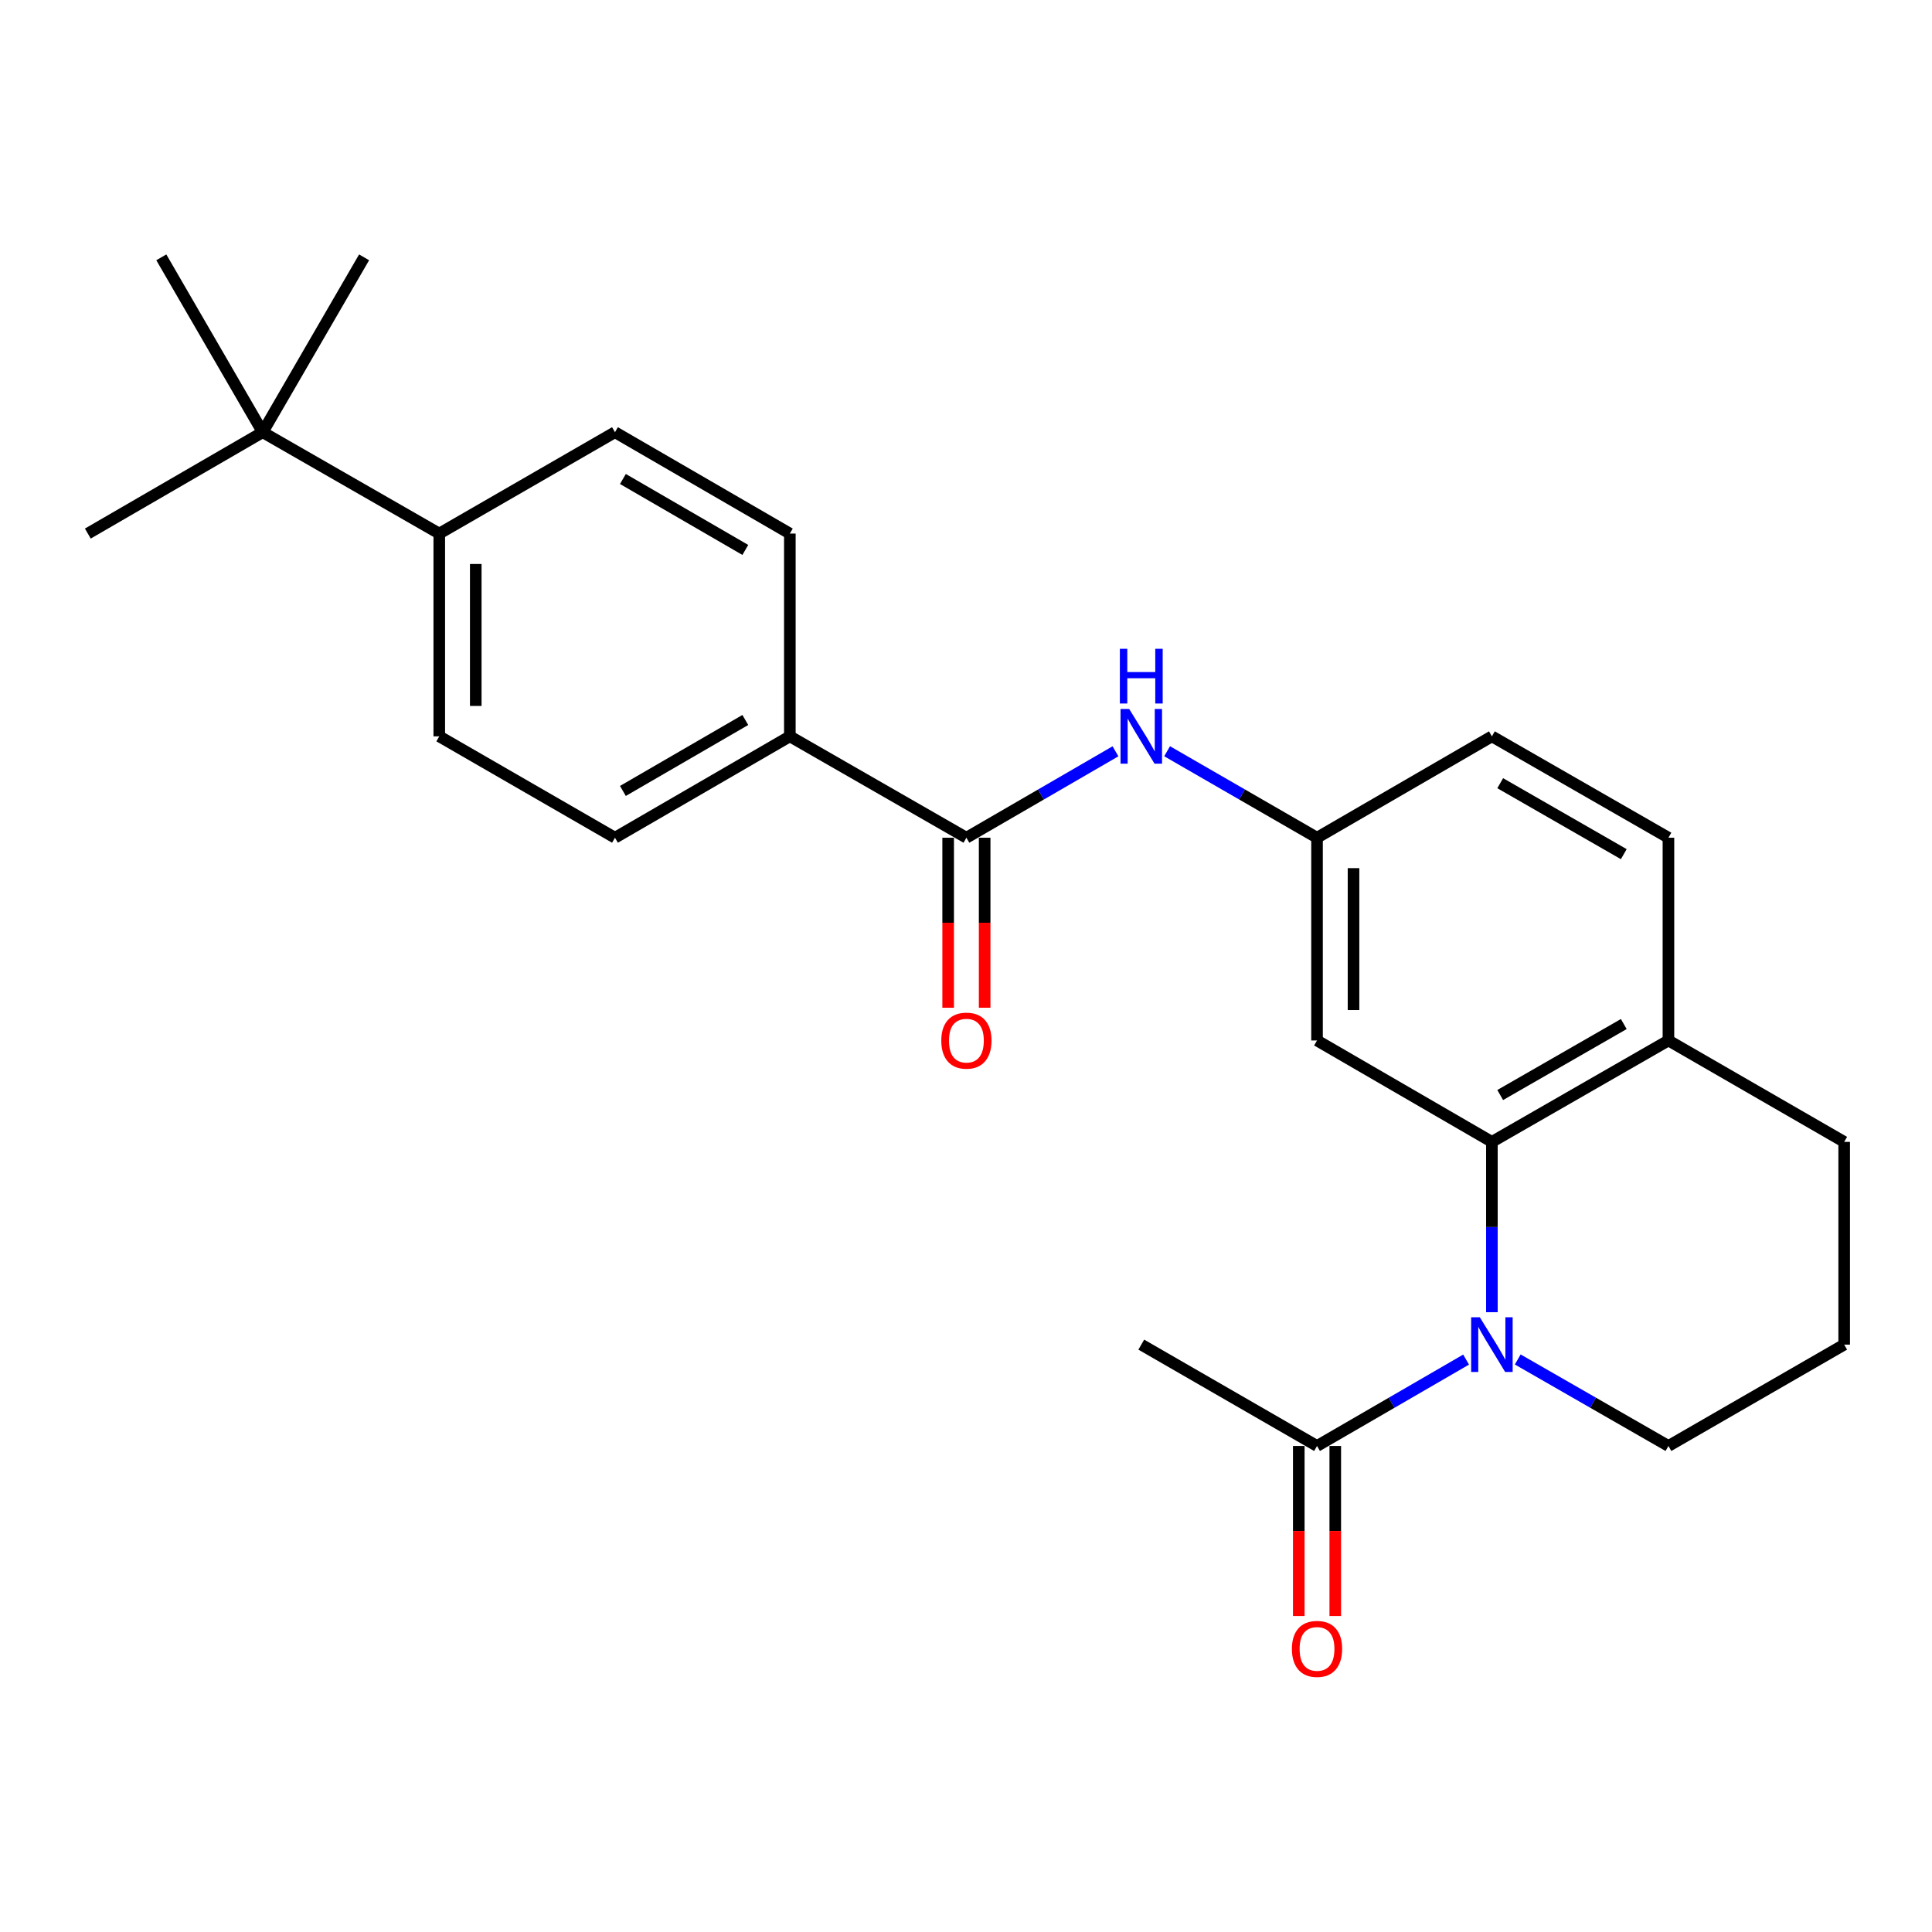 <?xml version='1.0' encoding='iso-8859-1'?>
<svg version='1.1' baseProfile='full'
              xmlns='http://www.w3.org/2000/svg'
                      xmlns:rdkit='http://www.rdkit.org/xml'
                      xmlns:xlink='http://www.w3.org/1999/xlink'
                  xml:space='preserve'
width='1000px' height='1000px' viewBox='0 0 1000 1000'>
<!-- END OF HEADER -->
<rect style='opacity:1.0;fill:#FFFFFF;stroke:none' width='1000' height='1000' x='0' y='0'> </rect>
<path class='bond-0' d='M 772.205,679.194 L 772.205,635.115' style='fill:none;fill-rule:evenodd;stroke:#0000FF;stroke-width:6px;stroke-linecap:butt;stroke-linejoin:miter;stroke-opacity:1' />
<path class='bond-0' d='M 772.205,635.115 L 772.205,591.035' style='fill:none;fill-rule:evenodd;stroke:#000000;stroke-width:6px;stroke-linecap:butt;stroke-linejoin:miter;stroke-opacity:1' />
<path class='bond-2' d='M 758.849,703.718 L 720.27,726.076' style='fill:none;fill-rule:evenodd;stroke:#0000FF;stroke-width:6px;stroke-linecap:butt;stroke-linejoin:miter;stroke-opacity:1' />
<path class='bond-2' d='M 720.27,726.076 L 681.69,748.434' style='fill:none;fill-rule:evenodd;stroke:#000000;stroke-width:6px;stroke-linecap:butt;stroke-linejoin:miter;stroke-opacity:1' />
<path class='bond-17' d='M 785.579,703.656 L 824.579,726.045' style='fill:none;fill-rule:evenodd;stroke:#0000FF;stroke-width:6px;stroke-linecap:butt;stroke-linejoin:miter;stroke-opacity:1' />
<path class='bond-17' d='M 824.579,726.045 L 863.58,748.434' style='fill:none;fill-rule:evenodd;stroke:#000000;stroke-width:6px;stroke-linecap:butt;stroke-linejoin:miter;stroke-opacity:1' />
<path class='bond-4' d='M 772.205,591.035 L 681.69,538.548' style='fill:none;fill-rule:evenodd;stroke:#000000;stroke-width:6px;stroke-linecap:butt;stroke-linejoin:miter;stroke-opacity:1' />
<path class='bond-7' d='M 772.205,591.035 L 863.58,538.548' style='fill:none;fill-rule:evenodd;stroke:#000000;stroke-width:6px;stroke-linecap:butt;stroke-linejoin:miter;stroke-opacity:1' />
<path class='bond-7' d='M 776.503,566.784 L 840.466,530.043' style='fill:none;fill-rule:evenodd;stroke:#000000;stroke-width:6px;stroke-linecap:butt;stroke-linejoin:miter;stroke-opacity:1' />
<path class='bond-1' d='M 500.21,433.605 L 538.789,411.239' style='fill:none;fill-rule:evenodd;stroke:#000000;stroke-width:6px;stroke-linecap:butt;stroke-linejoin:miter;stroke-opacity:1' />
<path class='bond-1' d='M 538.789,411.239 L 577.369,388.872' style='fill:none;fill-rule:evenodd;stroke:#0000FF;stroke-width:6px;stroke-linecap:butt;stroke-linejoin:miter;stroke-opacity:1' />
<path class='bond-5' d='M 500.21,433.605 L 408.824,381.129' style='fill:none;fill-rule:evenodd;stroke:#000000;stroke-width:6px;stroke-linecap:butt;stroke-linejoin:miter;stroke-opacity:1' />
<path class='bond-10' d='M 490.766,433.605 L 490.766,477.605' style='fill:none;fill-rule:evenodd;stroke:#000000;stroke-width:6px;stroke-linecap:butt;stroke-linejoin:miter;stroke-opacity:1' />
<path class='bond-10' d='M 490.766,477.605 L 490.766,521.605' style='fill:none;fill-rule:evenodd;stroke:#FF0000;stroke-width:6px;stroke-linecap:butt;stroke-linejoin:miter;stroke-opacity:1' />
<path class='bond-10' d='M 509.654,433.605 L 509.654,477.605' style='fill:none;fill-rule:evenodd;stroke:#000000;stroke-width:6px;stroke-linecap:butt;stroke-linejoin:miter;stroke-opacity:1' />
<path class='bond-10' d='M 509.654,477.605 L 509.654,521.605' style='fill:none;fill-rule:evenodd;stroke:#FF0000;stroke-width:6px;stroke-linecap:butt;stroke-linejoin:miter;stroke-opacity:1' />
<path class='bond-11' d='M 672.246,748.434 L 672.246,792.438' style='fill:none;fill-rule:evenodd;stroke:#000000;stroke-width:6px;stroke-linecap:butt;stroke-linejoin:miter;stroke-opacity:1' />
<path class='bond-11' d='M 672.246,792.438 L 672.246,836.443' style='fill:none;fill-rule:evenodd;stroke:#FF0000;stroke-width:6px;stroke-linecap:butt;stroke-linejoin:miter;stroke-opacity:1' />
<path class='bond-11' d='M 691.134,748.434 L 691.134,792.438' style='fill:none;fill-rule:evenodd;stroke:#000000;stroke-width:6px;stroke-linecap:butt;stroke-linejoin:miter;stroke-opacity:1' />
<path class='bond-11' d='M 691.134,792.438 L 691.134,836.443' style='fill:none;fill-rule:evenodd;stroke:#FF0000;stroke-width:6px;stroke-linecap:butt;stroke-linejoin:miter;stroke-opacity:1' />
<path class='bond-19' d='M 681.69,748.434 L 590.724,695.978' style='fill:none;fill-rule:evenodd;stroke:#000000;stroke-width:6px;stroke-linecap:butt;stroke-linejoin:miter;stroke-opacity:1' />
<path class='bond-3' d='M 604.09,388.839 L 642.89,411.222' style='fill:none;fill-rule:evenodd;stroke:#0000FF;stroke-width:6px;stroke-linecap:butt;stroke-linejoin:miter;stroke-opacity:1' />
<path class='bond-3' d='M 642.89,411.222 L 681.69,433.605' style='fill:none;fill-rule:evenodd;stroke:#000000;stroke-width:6px;stroke-linecap:butt;stroke-linejoin:miter;stroke-opacity:1' />
<path class='bond-6' d='M 681.69,538.548 L 681.69,433.605' style='fill:none;fill-rule:evenodd;stroke:#000000;stroke-width:6px;stroke-linecap:butt;stroke-linejoin:miter;stroke-opacity:1' />
<path class='bond-6' d='M 700.578,522.807 L 700.578,449.347' style='fill:none;fill-rule:evenodd;stroke:#000000;stroke-width:6px;stroke-linecap:butt;stroke-linejoin:miter;stroke-opacity:1' />
<path class='bond-12' d='M 408.824,381.129 L 408.824,276.176' style='fill:none;fill-rule:evenodd;stroke:#000000;stroke-width:6px;stroke-linecap:butt;stroke-linejoin:miter;stroke-opacity:1' />
<path class='bond-13' d='M 408.824,381.129 L 318.31,433.605' style='fill:none;fill-rule:evenodd;stroke:#000000;stroke-width:6px;stroke-linecap:butt;stroke-linejoin:miter;stroke-opacity:1' />
<path class='bond-13' d='M 385.774,372.66 L 322.414,409.394' style='fill:none;fill-rule:evenodd;stroke:#000000;stroke-width:6px;stroke-linecap:butt;stroke-linejoin:miter;stroke-opacity:1' />
<path class='bond-26' d='M 681.69,433.605 L 772.205,381.129' style='fill:none;fill-rule:evenodd;stroke:#000000;stroke-width:6px;stroke-linecap:butt;stroke-linejoin:miter;stroke-opacity:1' />
<path class='bond-16' d='M 863.58,538.548 L 863.58,433.605' style='fill:none;fill-rule:evenodd;stroke:#000000;stroke-width:6px;stroke-linecap:butt;stroke-linejoin:miter;stroke-opacity:1' />
<path class='bond-25' d='M 863.58,538.548 L 954.545,591.035' style='fill:none;fill-rule:evenodd;stroke:#000000;stroke-width:6px;stroke-linecap:butt;stroke-linejoin:miter;stroke-opacity:1' />
<path class='bond-8' d='M 135.969,223.71 L 227.365,276.176' style='fill:none;fill-rule:evenodd;stroke:#000000;stroke-width:6px;stroke-linecap:butt;stroke-linejoin:miter;stroke-opacity:1' />
<path class='bond-22' d='M 135.969,223.71 L 83.493,133.195' style='fill:none;fill-rule:evenodd;stroke:#000000;stroke-width:6px;stroke-linecap:butt;stroke-linejoin:miter;stroke-opacity:1' />
<path class='bond-23' d='M 135.969,223.71 L 188.456,133.195' style='fill:none;fill-rule:evenodd;stroke:#000000;stroke-width:6px;stroke-linecap:butt;stroke-linejoin:miter;stroke-opacity:1' />
<path class='bond-24' d='M 135.969,223.71 L 45.455,276.176' style='fill:none;fill-rule:evenodd;stroke:#000000;stroke-width:6px;stroke-linecap:butt;stroke-linejoin:miter;stroke-opacity:1' />
<path class='bond-9' d='M 227.365,276.176 L 227.365,381.129' style='fill:none;fill-rule:evenodd;stroke:#000000;stroke-width:6px;stroke-linecap:butt;stroke-linejoin:miter;stroke-opacity:1' />
<path class='bond-9' d='M 246.253,291.919 L 246.253,365.386' style='fill:none;fill-rule:evenodd;stroke:#000000;stroke-width:6px;stroke-linecap:butt;stroke-linejoin:miter;stroke-opacity:1' />
<path class='bond-27' d='M 227.365,276.176 L 318.31,223.71' style='fill:none;fill-rule:evenodd;stroke:#000000;stroke-width:6px;stroke-linecap:butt;stroke-linejoin:miter;stroke-opacity:1' />
<path class='bond-14' d='M 408.824,276.176 L 318.31,223.71' style='fill:none;fill-rule:evenodd;stroke:#000000;stroke-width:6px;stroke-linecap:butt;stroke-linejoin:miter;stroke-opacity:1' />
<path class='bond-14' d='M 385.775,284.647 L 322.415,247.92' style='fill:none;fill-rule:evenodd;stroke:#000000;stroke-width:6px;stroke-linecap:butt;stroke-linejoin:miter;stroke-opacity:1' />
<path class='bond-15' d='M 318.31,433.605 L 227.365,381.129' style='fill:none;fill-rule:evenodd;stroke:#000000;stroke-width:6px;stroke-linecap:butt;stroke-linejoin:miter;stroke-opacity:1' />
<path class='bond-18' d='M 863.58,433.605 L 772.205,381.129' style='fill:none;fill-rule:evenodd;stroke:#000000;stroke-width:6px;stroke-linecap:butt;stroke-linejoin:miter;stroke-opacity:1' />
<path class='bond-18' d='M 840.467,442.113 L 776.505,405.379' style='fill:none;fill-rule:evenodd;stroke:#000000;stroke-width:6px;stroke-linecap:butt;stroke-linejoin:miter;stroke-opacity:1' />
<path class='bond-20' d='M 863.58,748.434 L 954.545,695.978' style='fill:none;fill-rule:evenodd;stroke:#000000;stroke-width:6px;stroke-linecap:butt;stroke-linejoin:miter;stroke-opacity:1' />
<path class='bond-21' d='M 954.545,695.978 L 954.545,591.035' style='fill:none;fill-rule:evenodd;stroke:#000000;stroke-width:6px;stroke-linecap:butt;stroke-linejoin:miter;stroke-opacity:1' />
<path  class='atom-0' d='M 765.945 681.818
L 775.225 696.818
Q 776.145 698.298, 777.625 700.978
Q 779.105 703.658, 779.185 703.818
L 779.185 681.818
L 782.945 681.818
L 782.945 710.138
L 779.065 710.138
L 769.105 693.738
Q 767.945 691.818, 766.705 689.618
Q 765.505 687.418, 765.145 686.738
L 765.145 710.138
L 761.465 710.138
L 761.465 681.818
L 765.945 681.818
' fill='#0000FF'/>
<path  class='atom-4' d='M 584.464 366.969
L 593.744 381.969
Q 594.664 383.449, 596.144 386.129
Q 597.624 388.809, 597.704 388.969
L 597.704 366.969
L 601.464 366.969
L 601.464 395.289
L 597.584 395.289
L 587.624 378.889
Q 586.464 376.969, 585.224 374.769
Q 584.024 372.569, 583.664 371.889
L 583.664 395.289
L 579.984 395.289
L 579.984 366.969
L 584.464 366.969
' fill='#0000FF'/>
<path  class='atom-4' d='M 579.644 335.817
L 583.484 335.817
L 583.484 347.857
L 597.964 347.857
L 597.964 335.817
L 601.804 335.817
L 601.804 364.137
L 597.964 364.137
L 597.964 351.057
L 583.484 351.057
L 583.484 364.137
L 579.644 364.137
L 579.644 335.817
' fill='#0000FF'/>
<path  class='atom-11' d='M 487.21 538.628
Q 487.21 531.828, 490.57 528.028
Q 493.93 524.228, 500.21 524.228
Q 506.49 524.228, 509.85 528.028
Q 513.21 531.828, 513.21 538.628
Q 513.21 545.508, 509.81 549.428
Q 506.41 553.308, 500.21 553.308
Q 493.97 553.308, 490.57 549.428
Q 487.21 545.548, 487.21 538.628
M 500.21 550.108
Q 504.53 550.108, 506.85 547.228
Q 509.21 544.308, 509.21 538.628
Q 509.21 533.068, 506.85 530.268
Q 504.53 527.428, 500.21 527.428
Q 495.89 527.428, 493.53 530.228
Q 491.21 533.028, 491.21 538.628
Q 491.21 544.348, 493.53 547.228
Q 495.89 550.108, 500.21 550.108
' fill='#FF0000'/>
<path  class='atom-12' d='M 668.69 853.467
Q 668.69 846.667, 672.05 842.867
Q 675.41 839.067, 681.69 839.067
Q 687.97 839.067, 691.33 842.867
Q 694.69 846.667, 694.69 853.467
Q 694.69 860.347, 691.29 864.267
Q 687.89 868.147, 681.69 868.147
Q 675.45 868.147, 672.05 864.267
Q 668.69 860.387, 668.69 853.467
M 681.69 864.947
Q 686.01 864.947, 688.33 862.067
Q 690.69 859.147, 690.69 853.467
Q 690.69 847.907, 688.33 845.107
Q 686.01 842.267, 681.69 842.267
Q 677.37 842.267, 675.01 845.067
Q 672.69 847.867, 672.69 853.467
Q 672.69 859.187, 675.01 862.067
Q 677.37 864.947, 681.69 864.947
' fill='#FF0000'/>
</svg>
